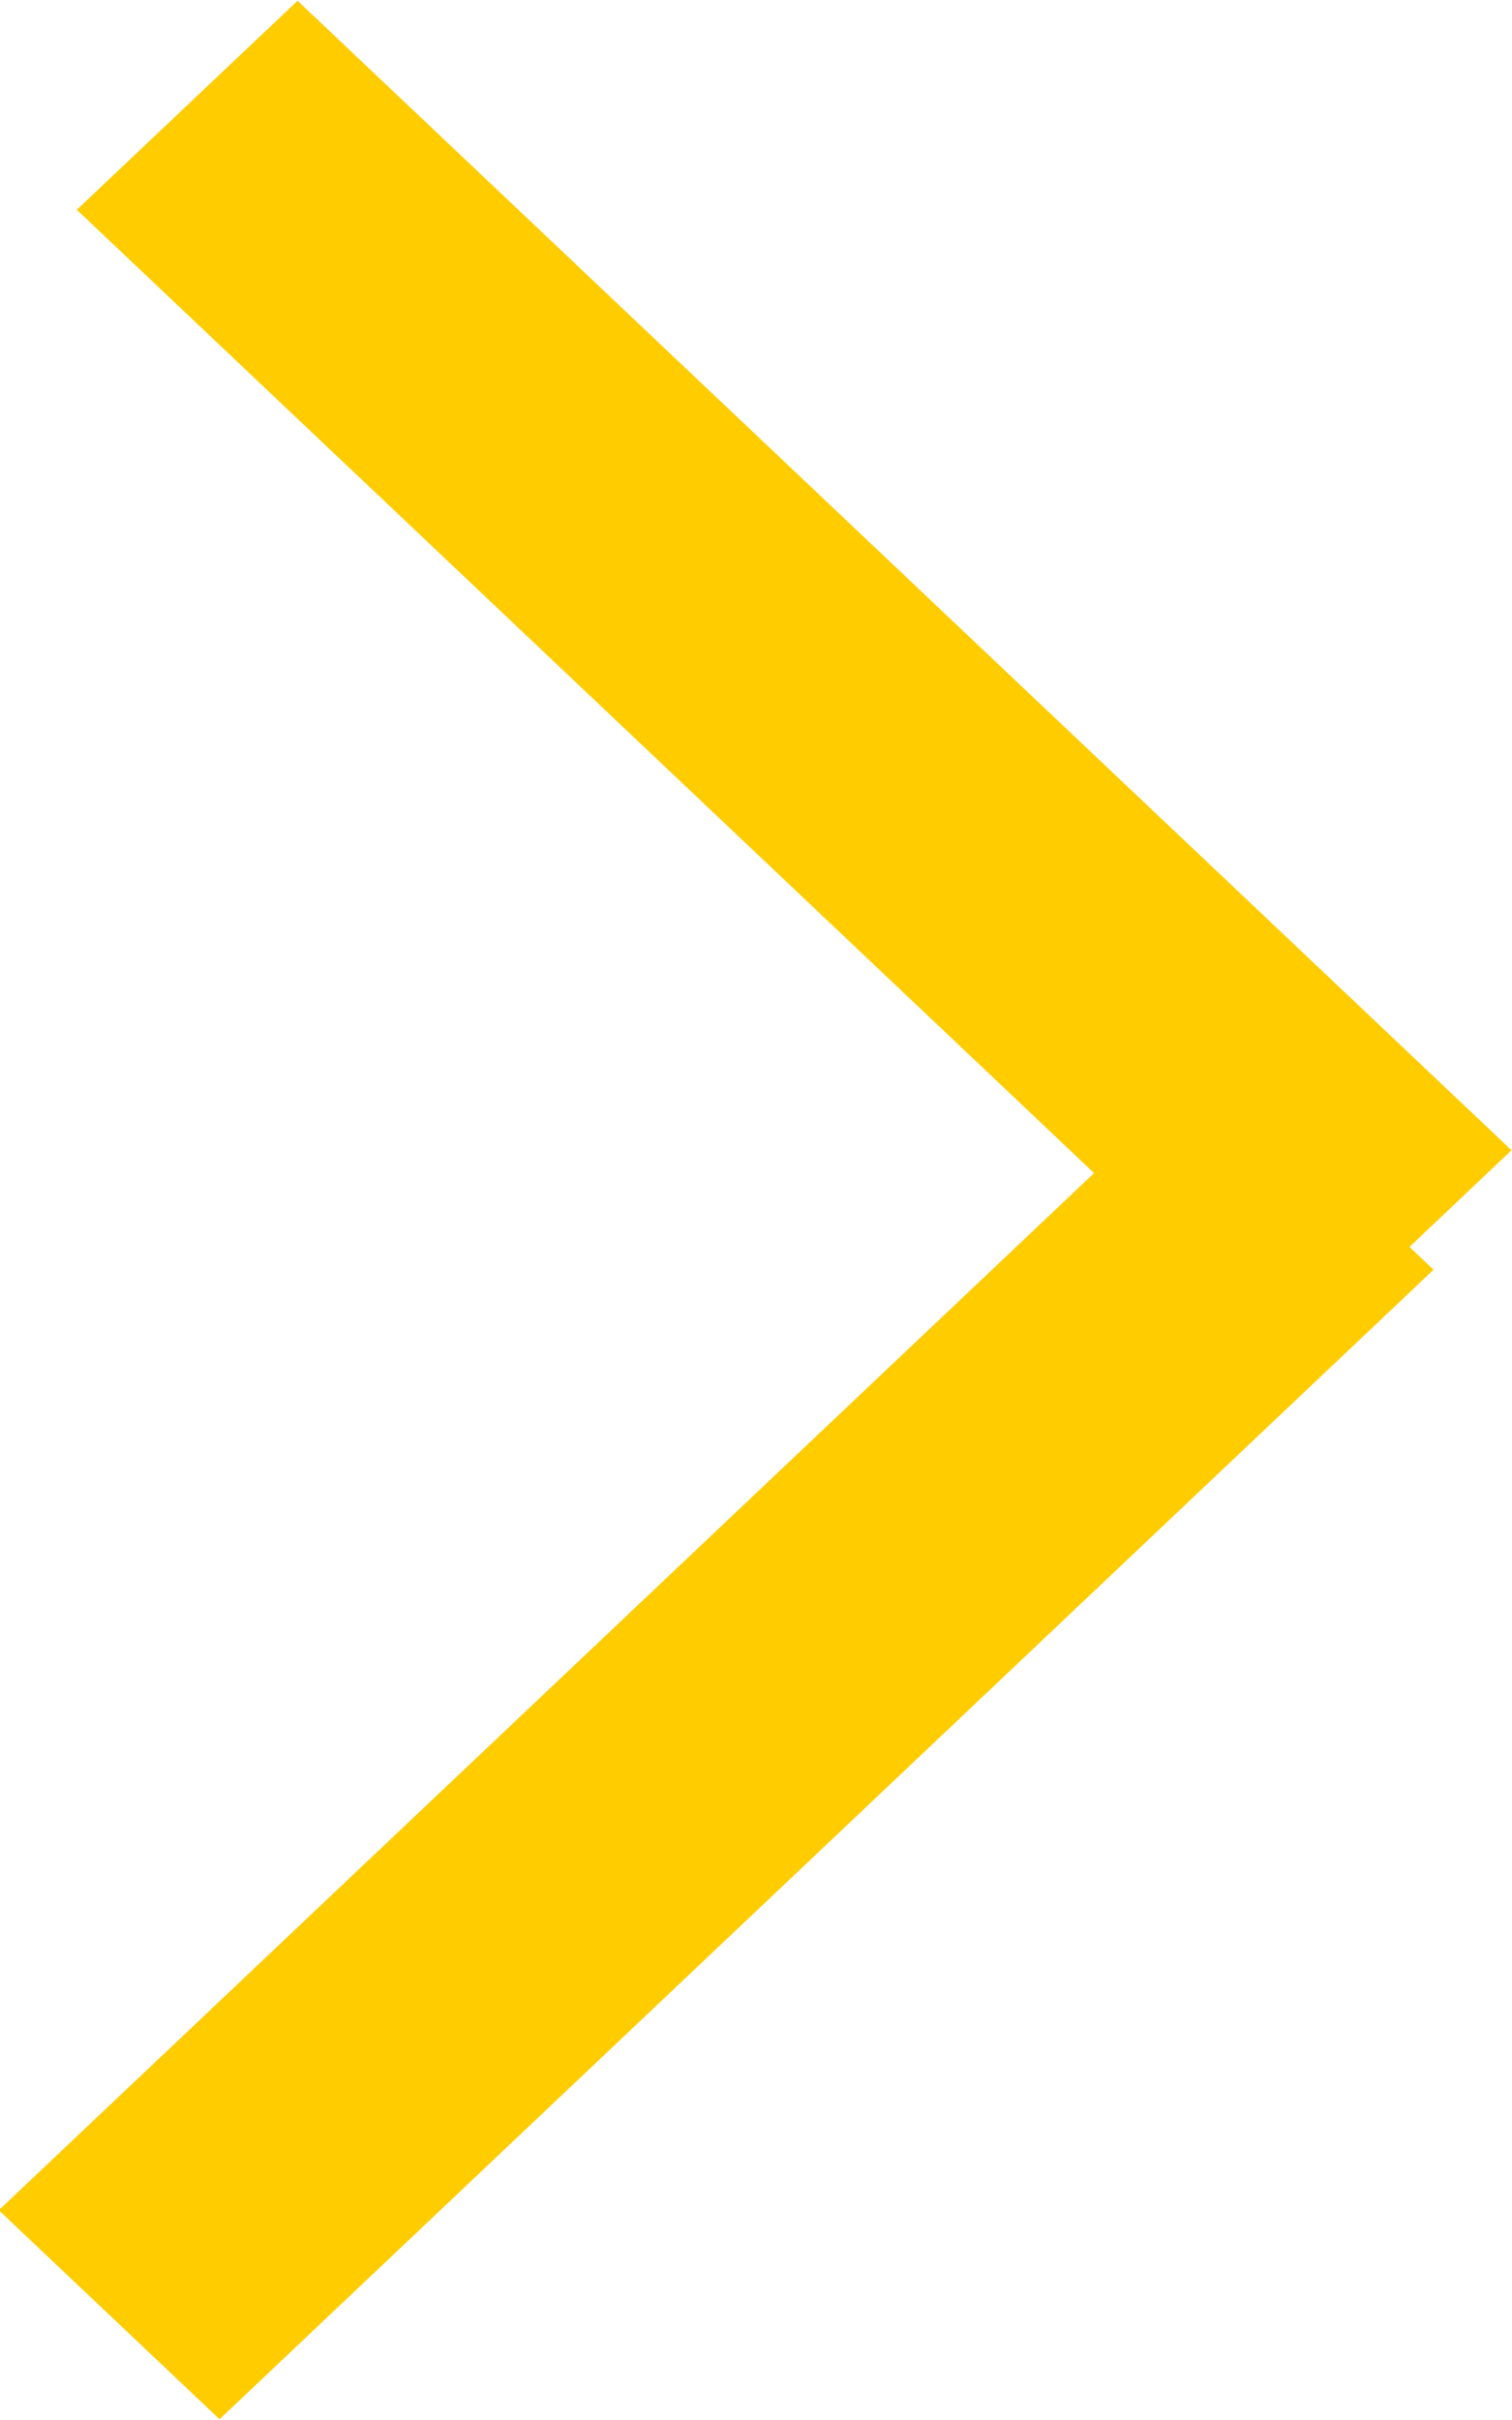<svg xmlns="http://www.w3.org/2000/svg" xmlns:xlink="http://www.w3.org/1999/xlink" preserveAspectRatio="xMidYMid" width="10" height="16" viewBox="0 0 10 16">
  <defs>
    <style>

      .cls-2 {
        fill: #ffcc00;
      }
    </style>
  </defs>
  <path d="M9.322,8.244 C9.322,8.244 9.481,8.395 9.481,8.395 C9.481,8.395 1.452,15.995 1.452,15.995 C1.452,15.995 -0.008,14.613 -0.008,14.613 C-0.008,14.613 7.236,7.756 7.236,7.756 C7.236,7.756 0.508,1.387 0.508,1.387 C0.508,1.387 1.968,0.005 1.968,0.005 C1.968,0.005 9.997,7.605 9.997,7.605 C9.997,7.605 9.322,8.244 9.322,8.244 Z" id="path-1" class="cls-2" fill-rule="evenodd"/>
</svg>

